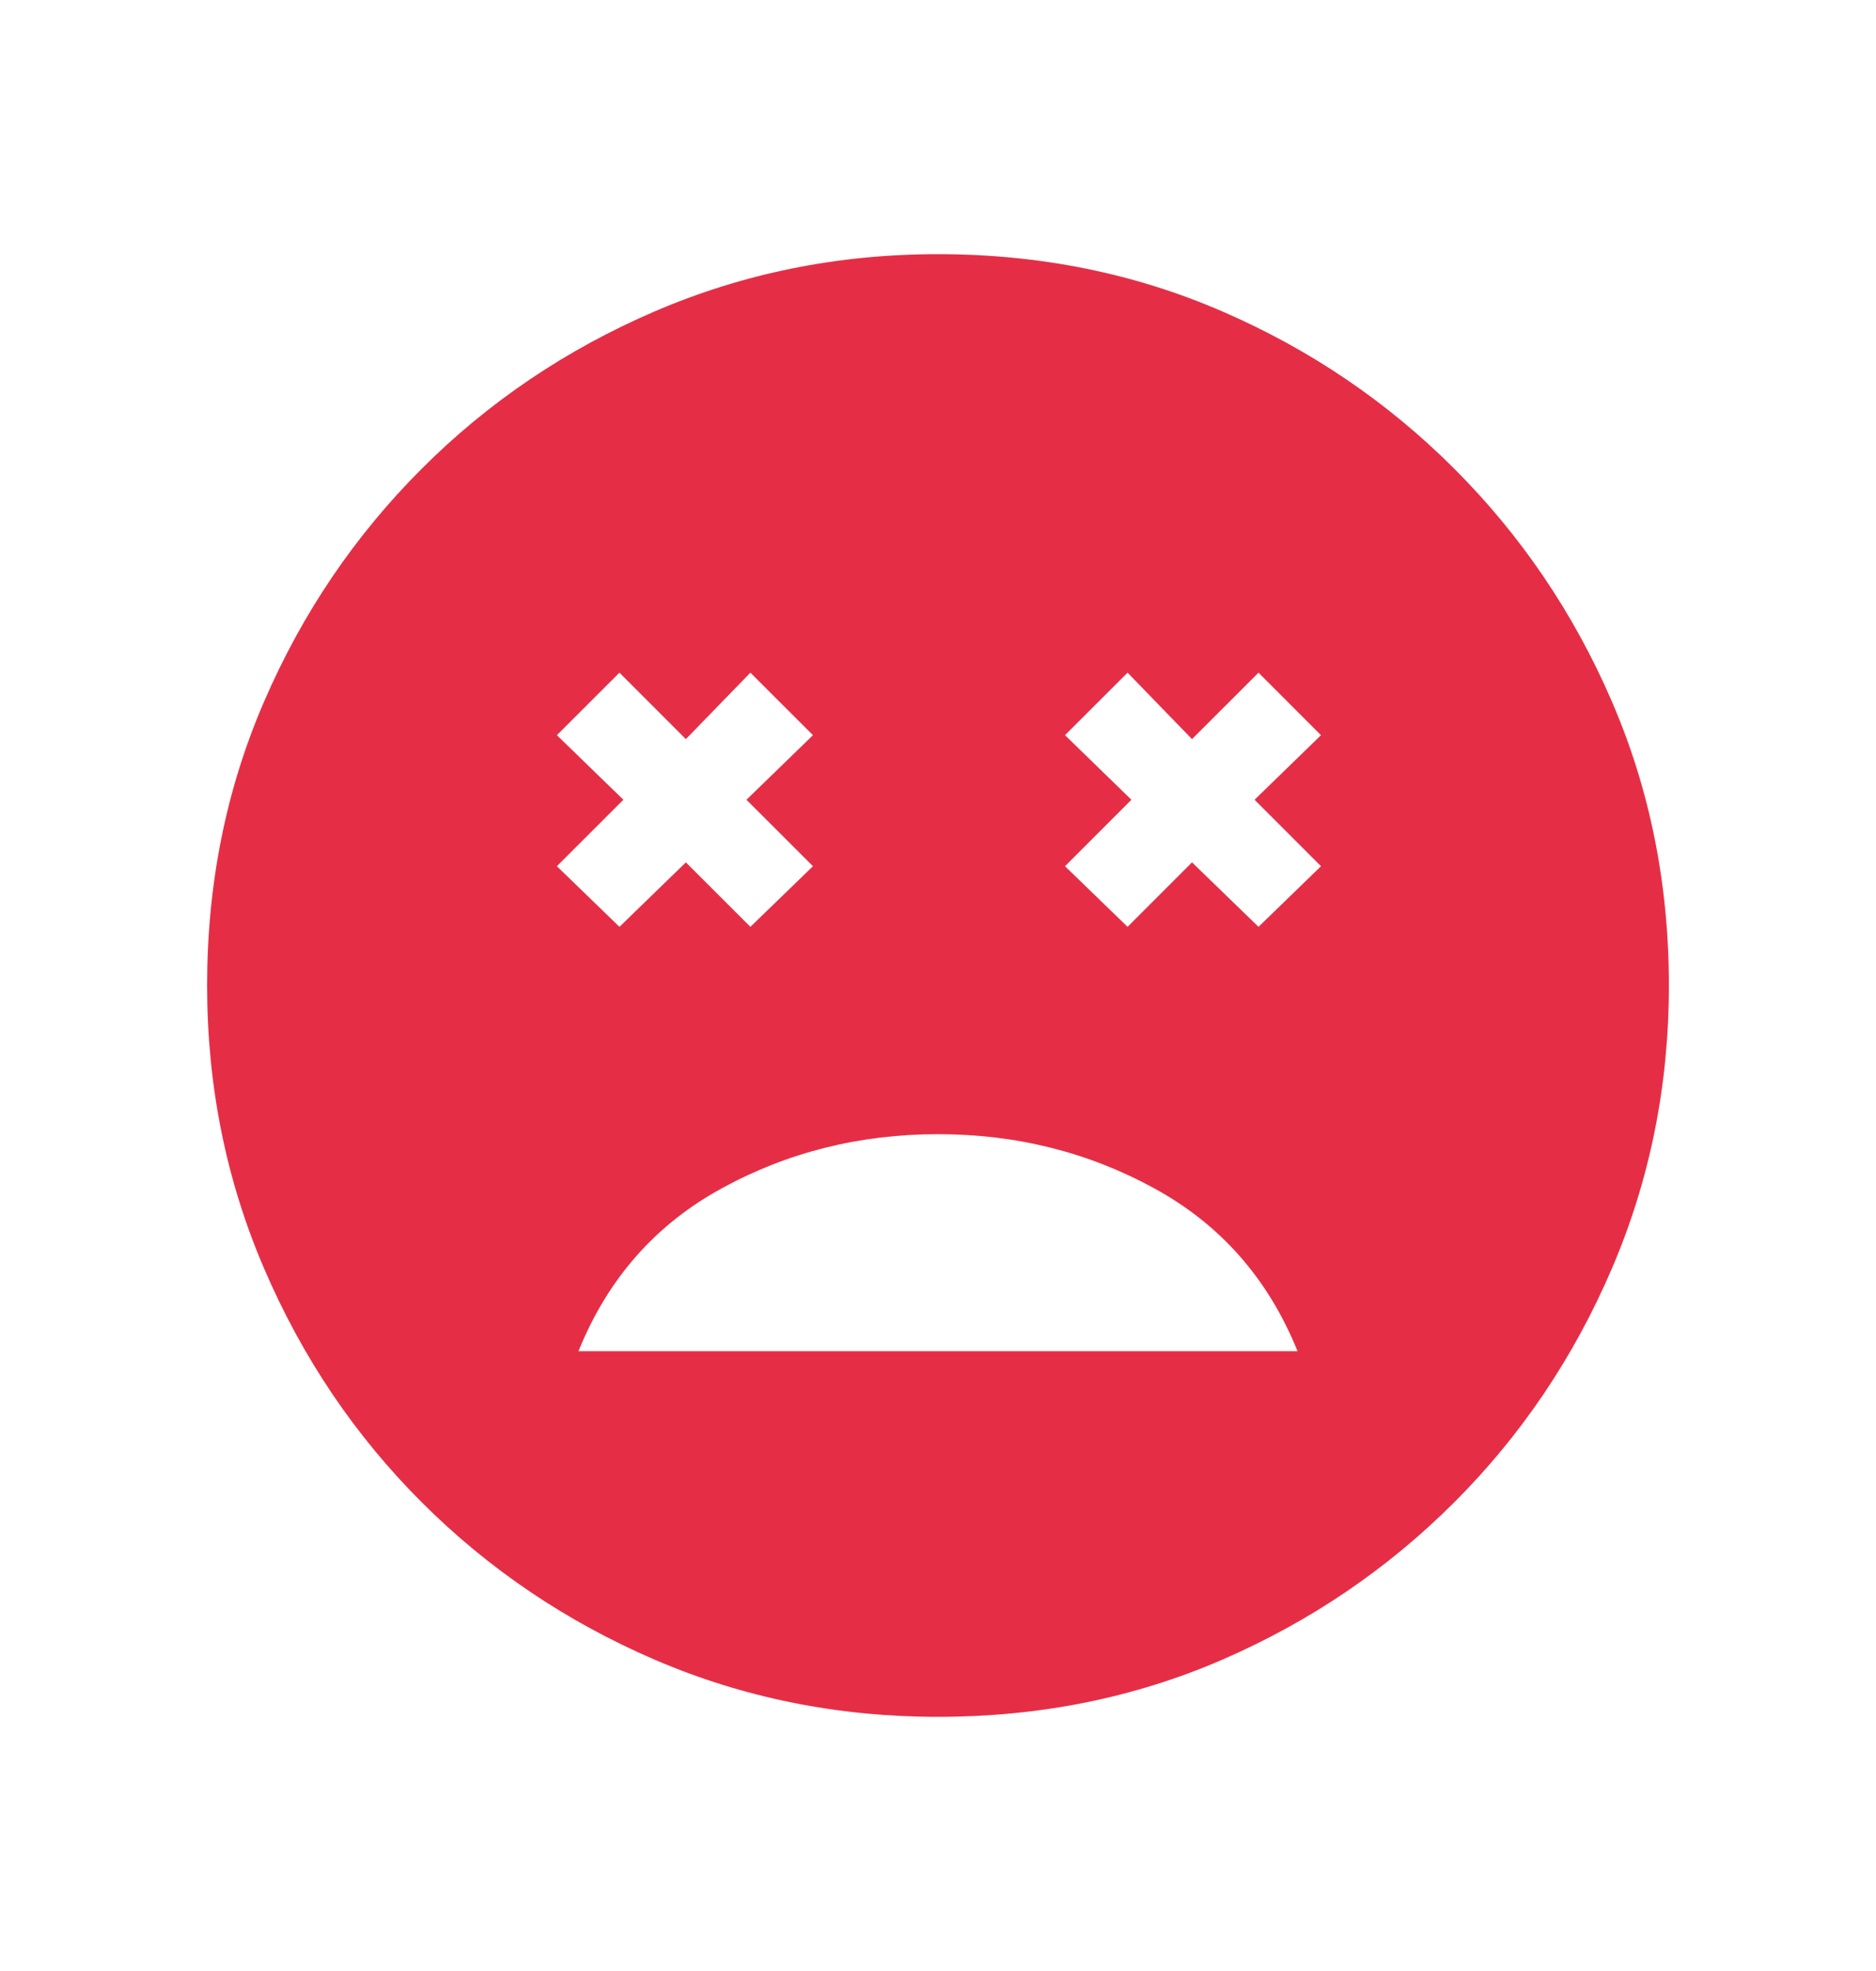 <svg width="20" height="21" viewBox="0 0 20 21" fill="none" xmlns="http://www.w3.org/2000/svg">
<mask id="mask0_555_11699" style="mask-type:alpha" maskUnits="userSpaceOnUse" x="0" y="0" width="20" height="21">
<rect y="0.5" width="20" height="20" fill="#D9D9D9"/>
</mask>
<g mask="url(#mask0_555_11699)">
<path d="M10 12.084C9.167 12.084 8.397 12.276 7.693 12.662C6.988 13.047 6.479 13.625 6.167 14.396H13.833C13.521 13.625 13.012 13.047 12.307 12.662C11.602 12.276 10.833 12.084 10 12.084ZM6.604 9.875L7.312 9.188L8 9.875L8.667 9.229L7.958 8.521L8.667 7.833L8 7.167L7.312 7.875L6.604 7.167L5.937 7.833L6.646 8.521L5.937 9.229L6.604 9.875ZM12.021 9.875L12.708 9.188L13.417 9.875L14.083 9.229L13.375 8.521L14.083 7.833L13.417 7.167L12.708 7.875L12.021 7.167L11.354 7.833L12.062 8.521L11.354 9.229L12.021 9.875ZM10 18.292C8.93 18.292 7.924 18.089 6.979 17.683C6.035 17.276 5.207 16.717 4.495 16.005C3.783 15.294 3.224 14.465 2.818 13.521C2.411 12.577 2.208 11.57 2.208 10.5C2.208 9.417 2.411 8.406 2.818 7.469C3.224 6.531 3.783 5.707 4.495 4.995C5.207 4.283 6.035 3.724 6.979 3.318C7.924 2.912 8.93 2.708 10 2.708C11.083 2.708 12.094 2.912 13.031 3.318C13.969 3.724 14.793 4.283 15.505 4.995C16.217 5.707 16.776 6.531 17.182 7.469C17.588 8.406 17.792 9.417 17.792 10.5C17.792 11.57 17.588 12.577 17.182 13.521C16.776 14.465 16.217 15.294 15.505 16.005C14.793 16.717 13.969 17.276 13.031 17.683C12.094 18.089 11.083 18.292 10 18.292Z" fill="#E52E46"/>
</g>
</svg>
